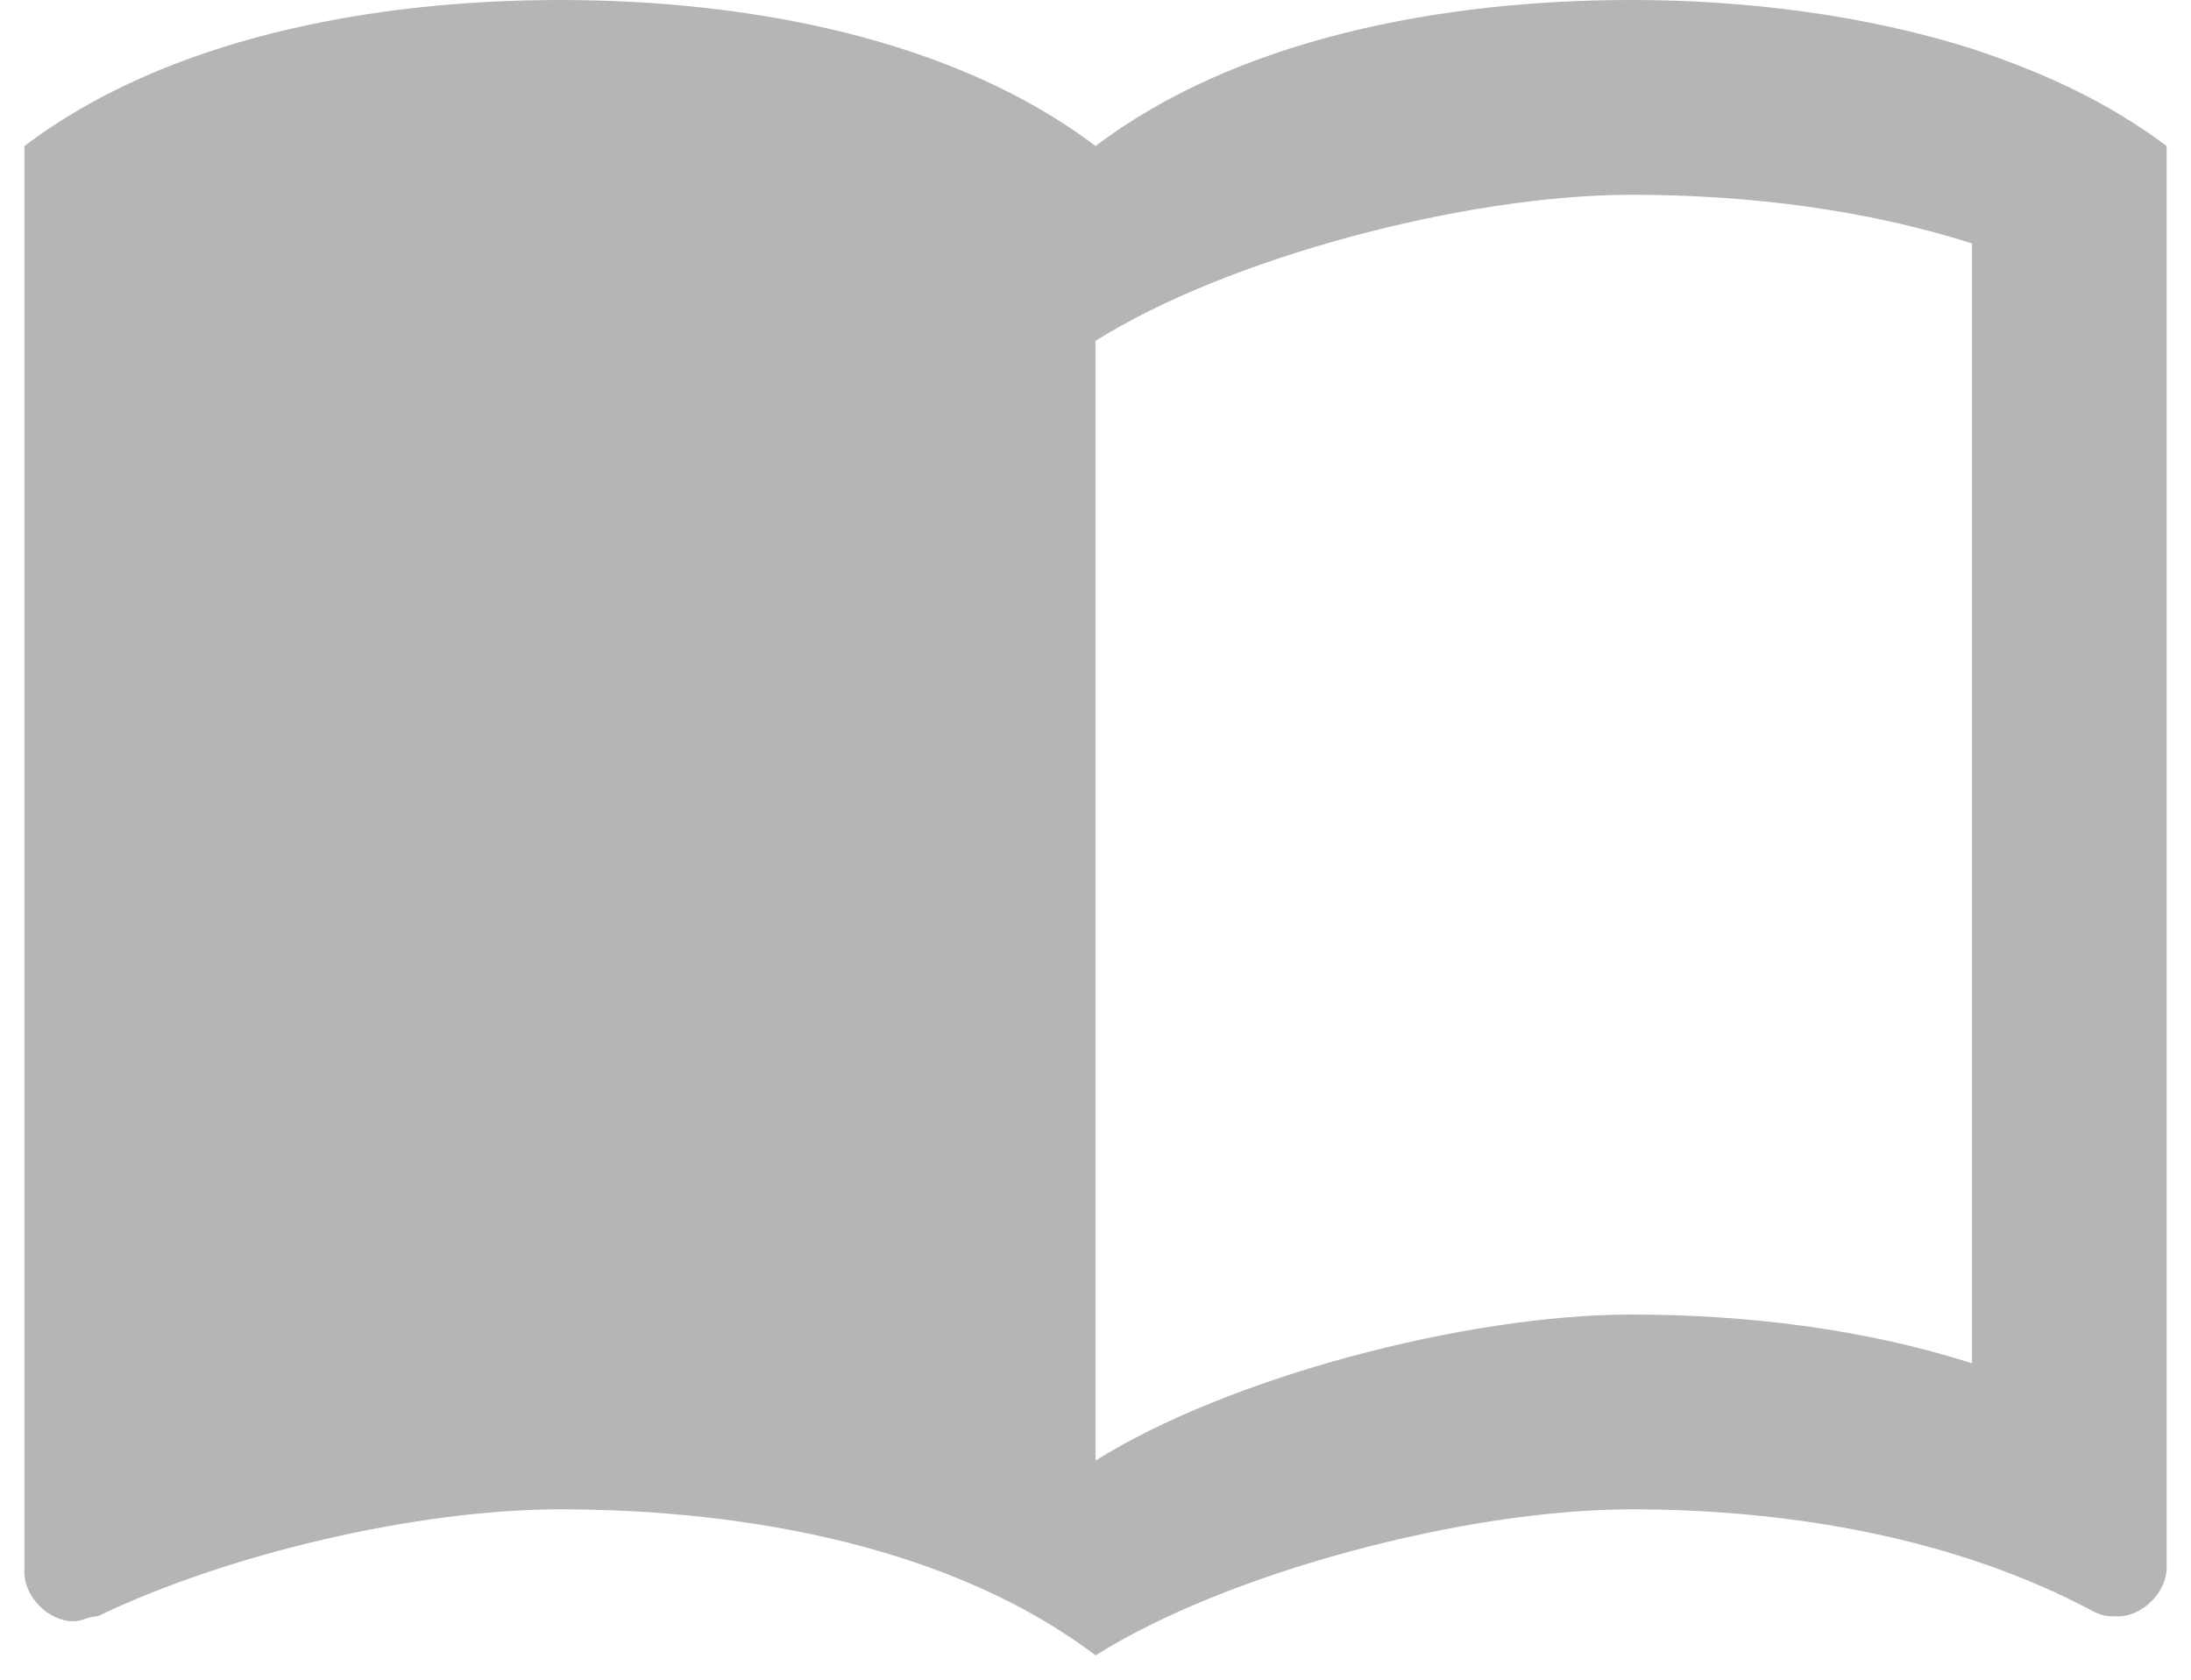 <svg width="30" height="23" viewBox="0 0 30 23" fill="none" xmlns="http://www.w3.org/2000/svg">
<path d="M27.001 0.667C25.521 0.2 23.894 0 22.334 0C19.734 0 16.934 0.533 15.001 2C13.067 0.533 10.267 0 7.667 0C5.067 0 2.267 0.533 0.334 2V21.533C0.334 21.867 0.667 22.2 1.001 22.2C1.134 22.2 1.201 22.133 1.334 22.133C3.134 21.267 5.734 20.667 7.667 20.667C10.267 20.667 13.067 21.2 15.001 22.667C16.801 21.533 20.067 20.667 22.334 20.667C24.534 20.667 26.801 21.067 28.667 22.067C28.801 22.133 28.867 22.133 29.001 22.133C29.334 22.133 29.667 21.8 29.667 21.467V2C28.867 1.4 28.001 1 27.001 0.667ZM27.001 18.667C25.534 18.2 23.934 18 22.334 18C20.067 18 16.801 18.867 15.001 20V4.667C16.801 3.533 20.067 2.667 22.334 2.667C23.934 2.667 25.534 2.867 27.001 3.333V18.667Z" fill="#B4B5B7"/>
</svg>
